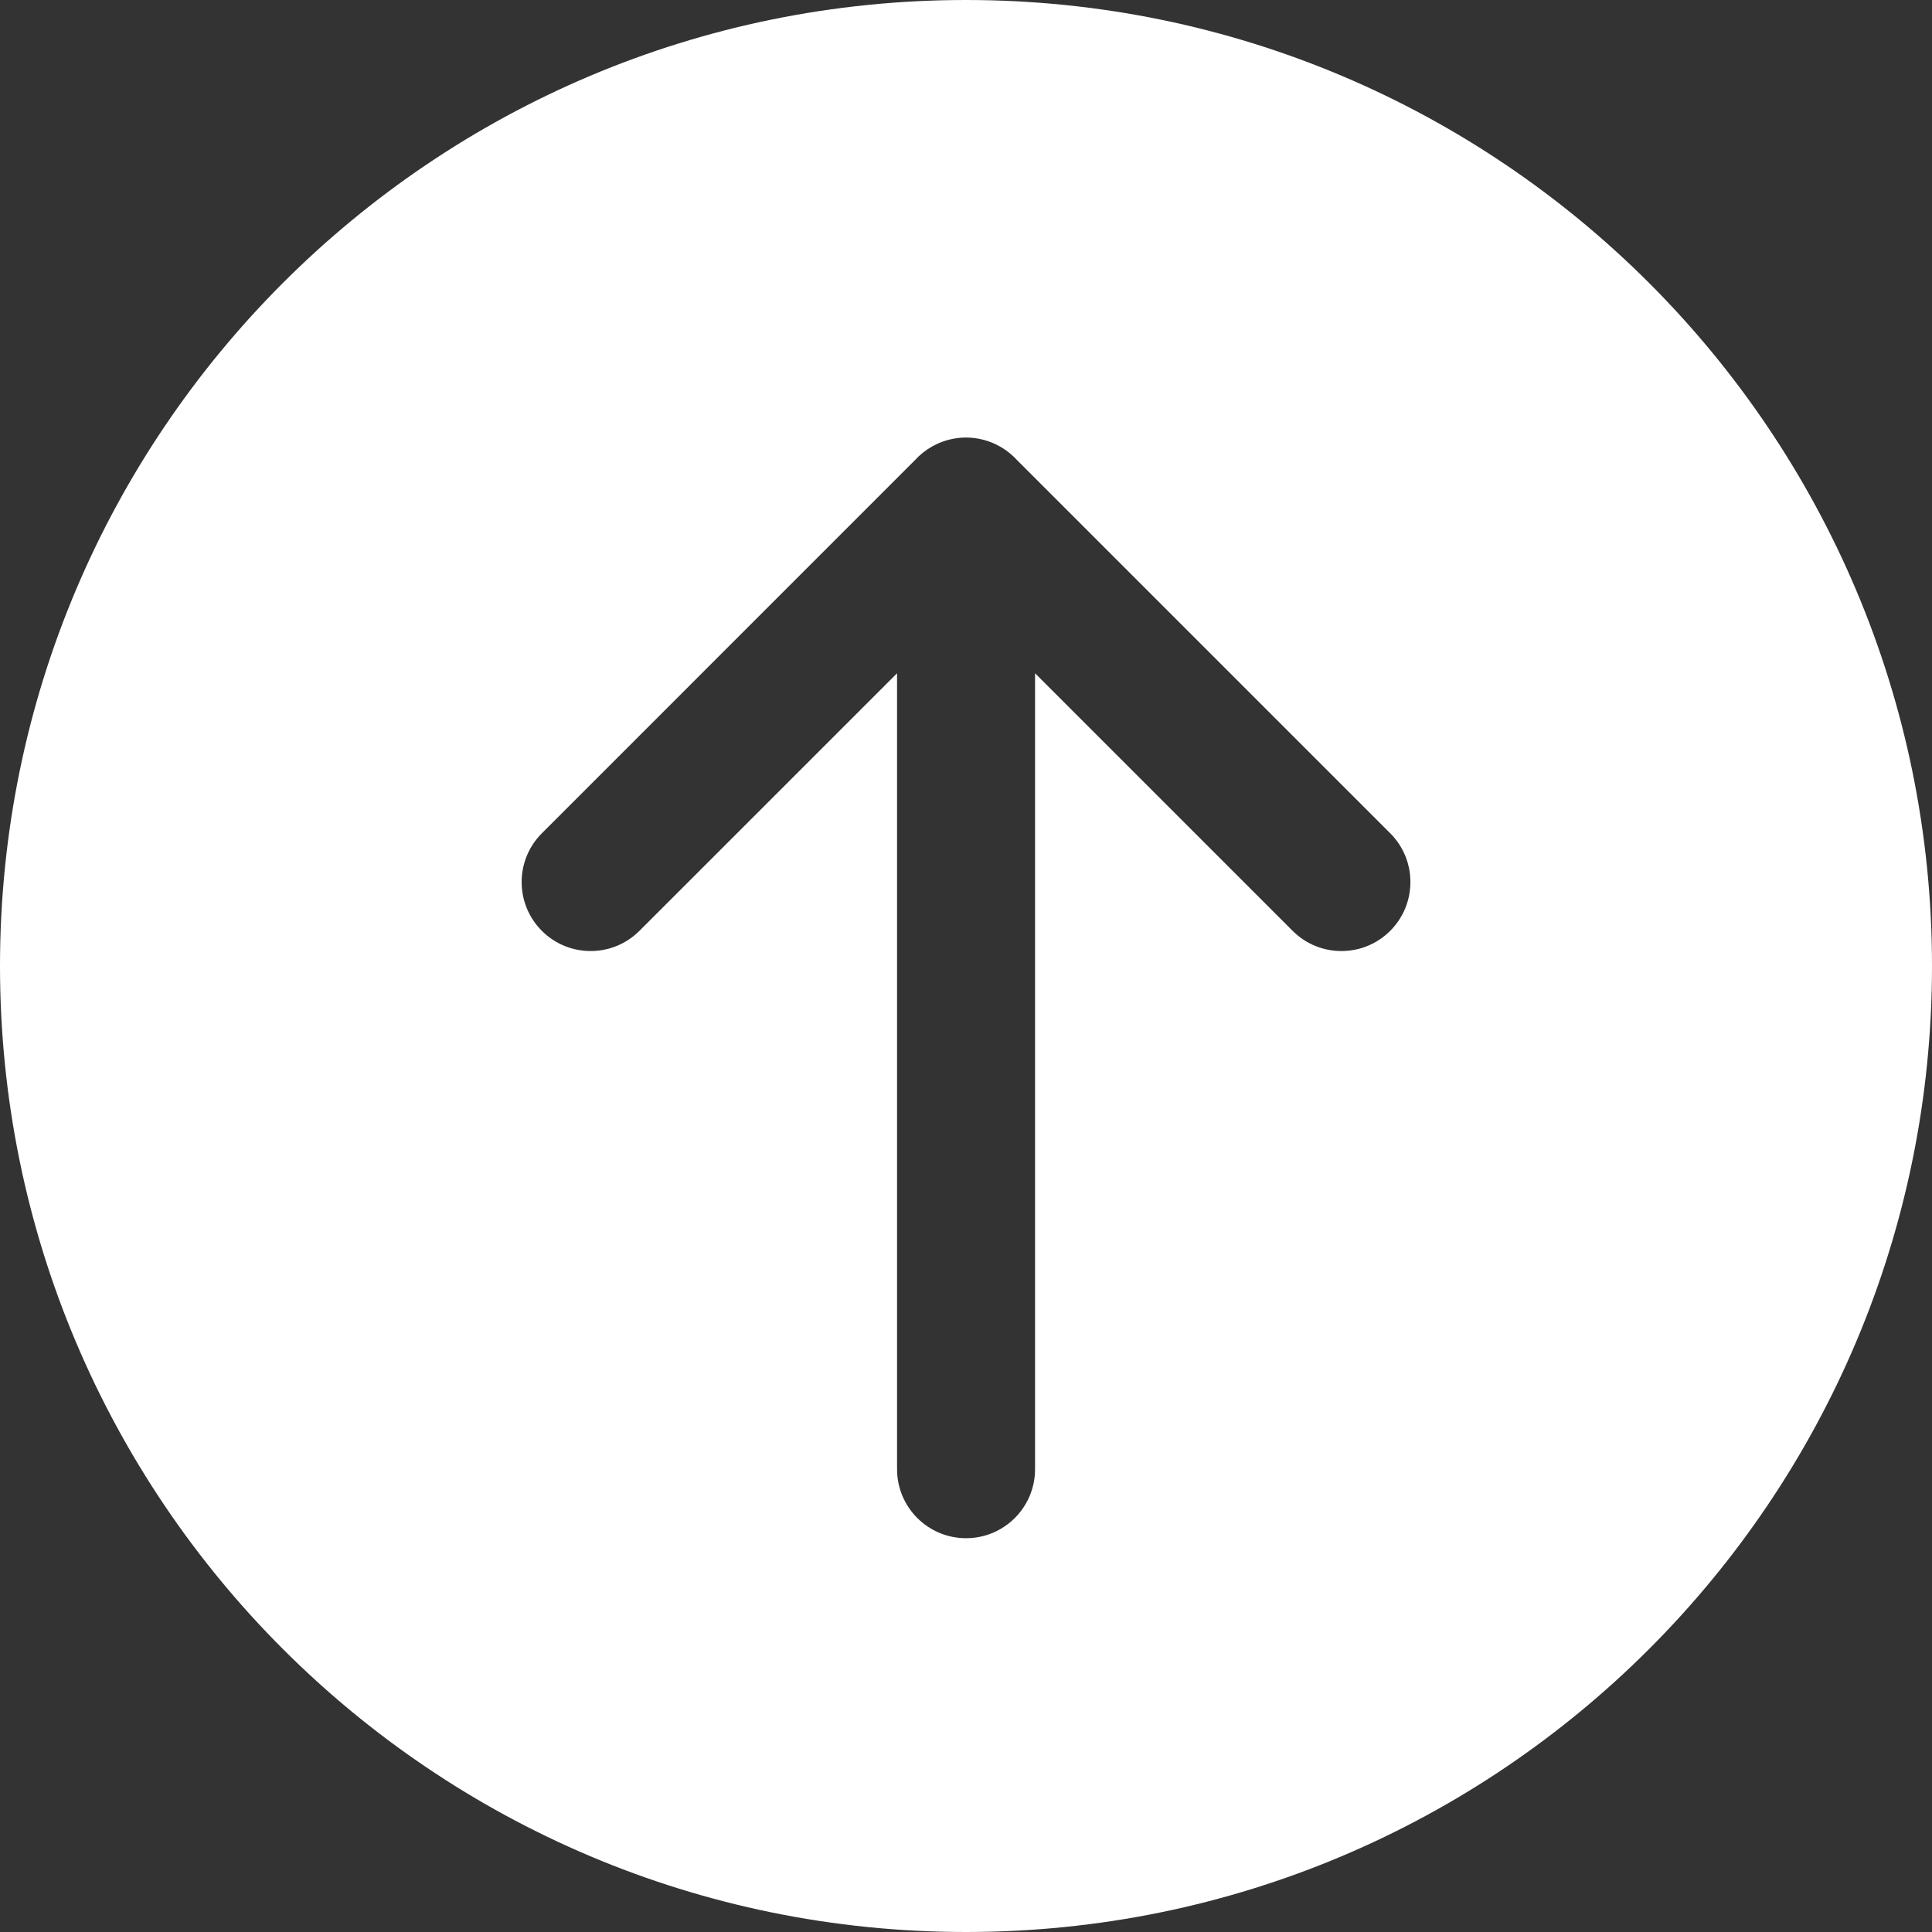 <?xml version="1.0" encoding="utf-8"?>
<!-- Generator: Adobe Illustrator 25.4.1, SVG Export Plug-In . SVG Version: 6.00 Build 0)  -->
<svg version="1.1" id="Ebene_1" xmlns="http://www.w3.org/2000/svg" xmlns:xlink="http://www.w3.org/1999/xlink" x="0px" y="0px"
	 viewBox="0 0 35 35" style="enable-background:new 0 0 35 35;" xml:space="preserve">
<rect x="0" y="0" width="35" height="35" fill="#333333" stroke="none"/>
<style type="text/css">
	.st0{fill:#FFFFFF;}
</style>
<path class="st0" d="M17.5,35C27.165,35,35,27.165,35,17.5S27.165,0,17.5,0S0,7.835,0,17.5S7.835,35,17.5,35z M9.817,15.095
	l6.755-6.756C16.754,8.138,17,7.998,17.276,7.947c0.428-0.079,0.859,0.074,1.145,0.384l6.764,6.764c0.488,0.488,0.488,1.279,0,1.768
	c-0.244,0.244-0.564,0.366-0.884,0.366s-0.64-0.122-0.884-0.366l-4.666-4.666v14.419c0,0.69-0.56,1.25-1.25,1.25
	s-1.25-0.56-1.25-1.25V12.197l-4.667,4.666c-0.488,0.488-1.28,0.488-1.768,0C9.328,16.374,9.328,15.583,9.817,15.095z"/>
</svg>
